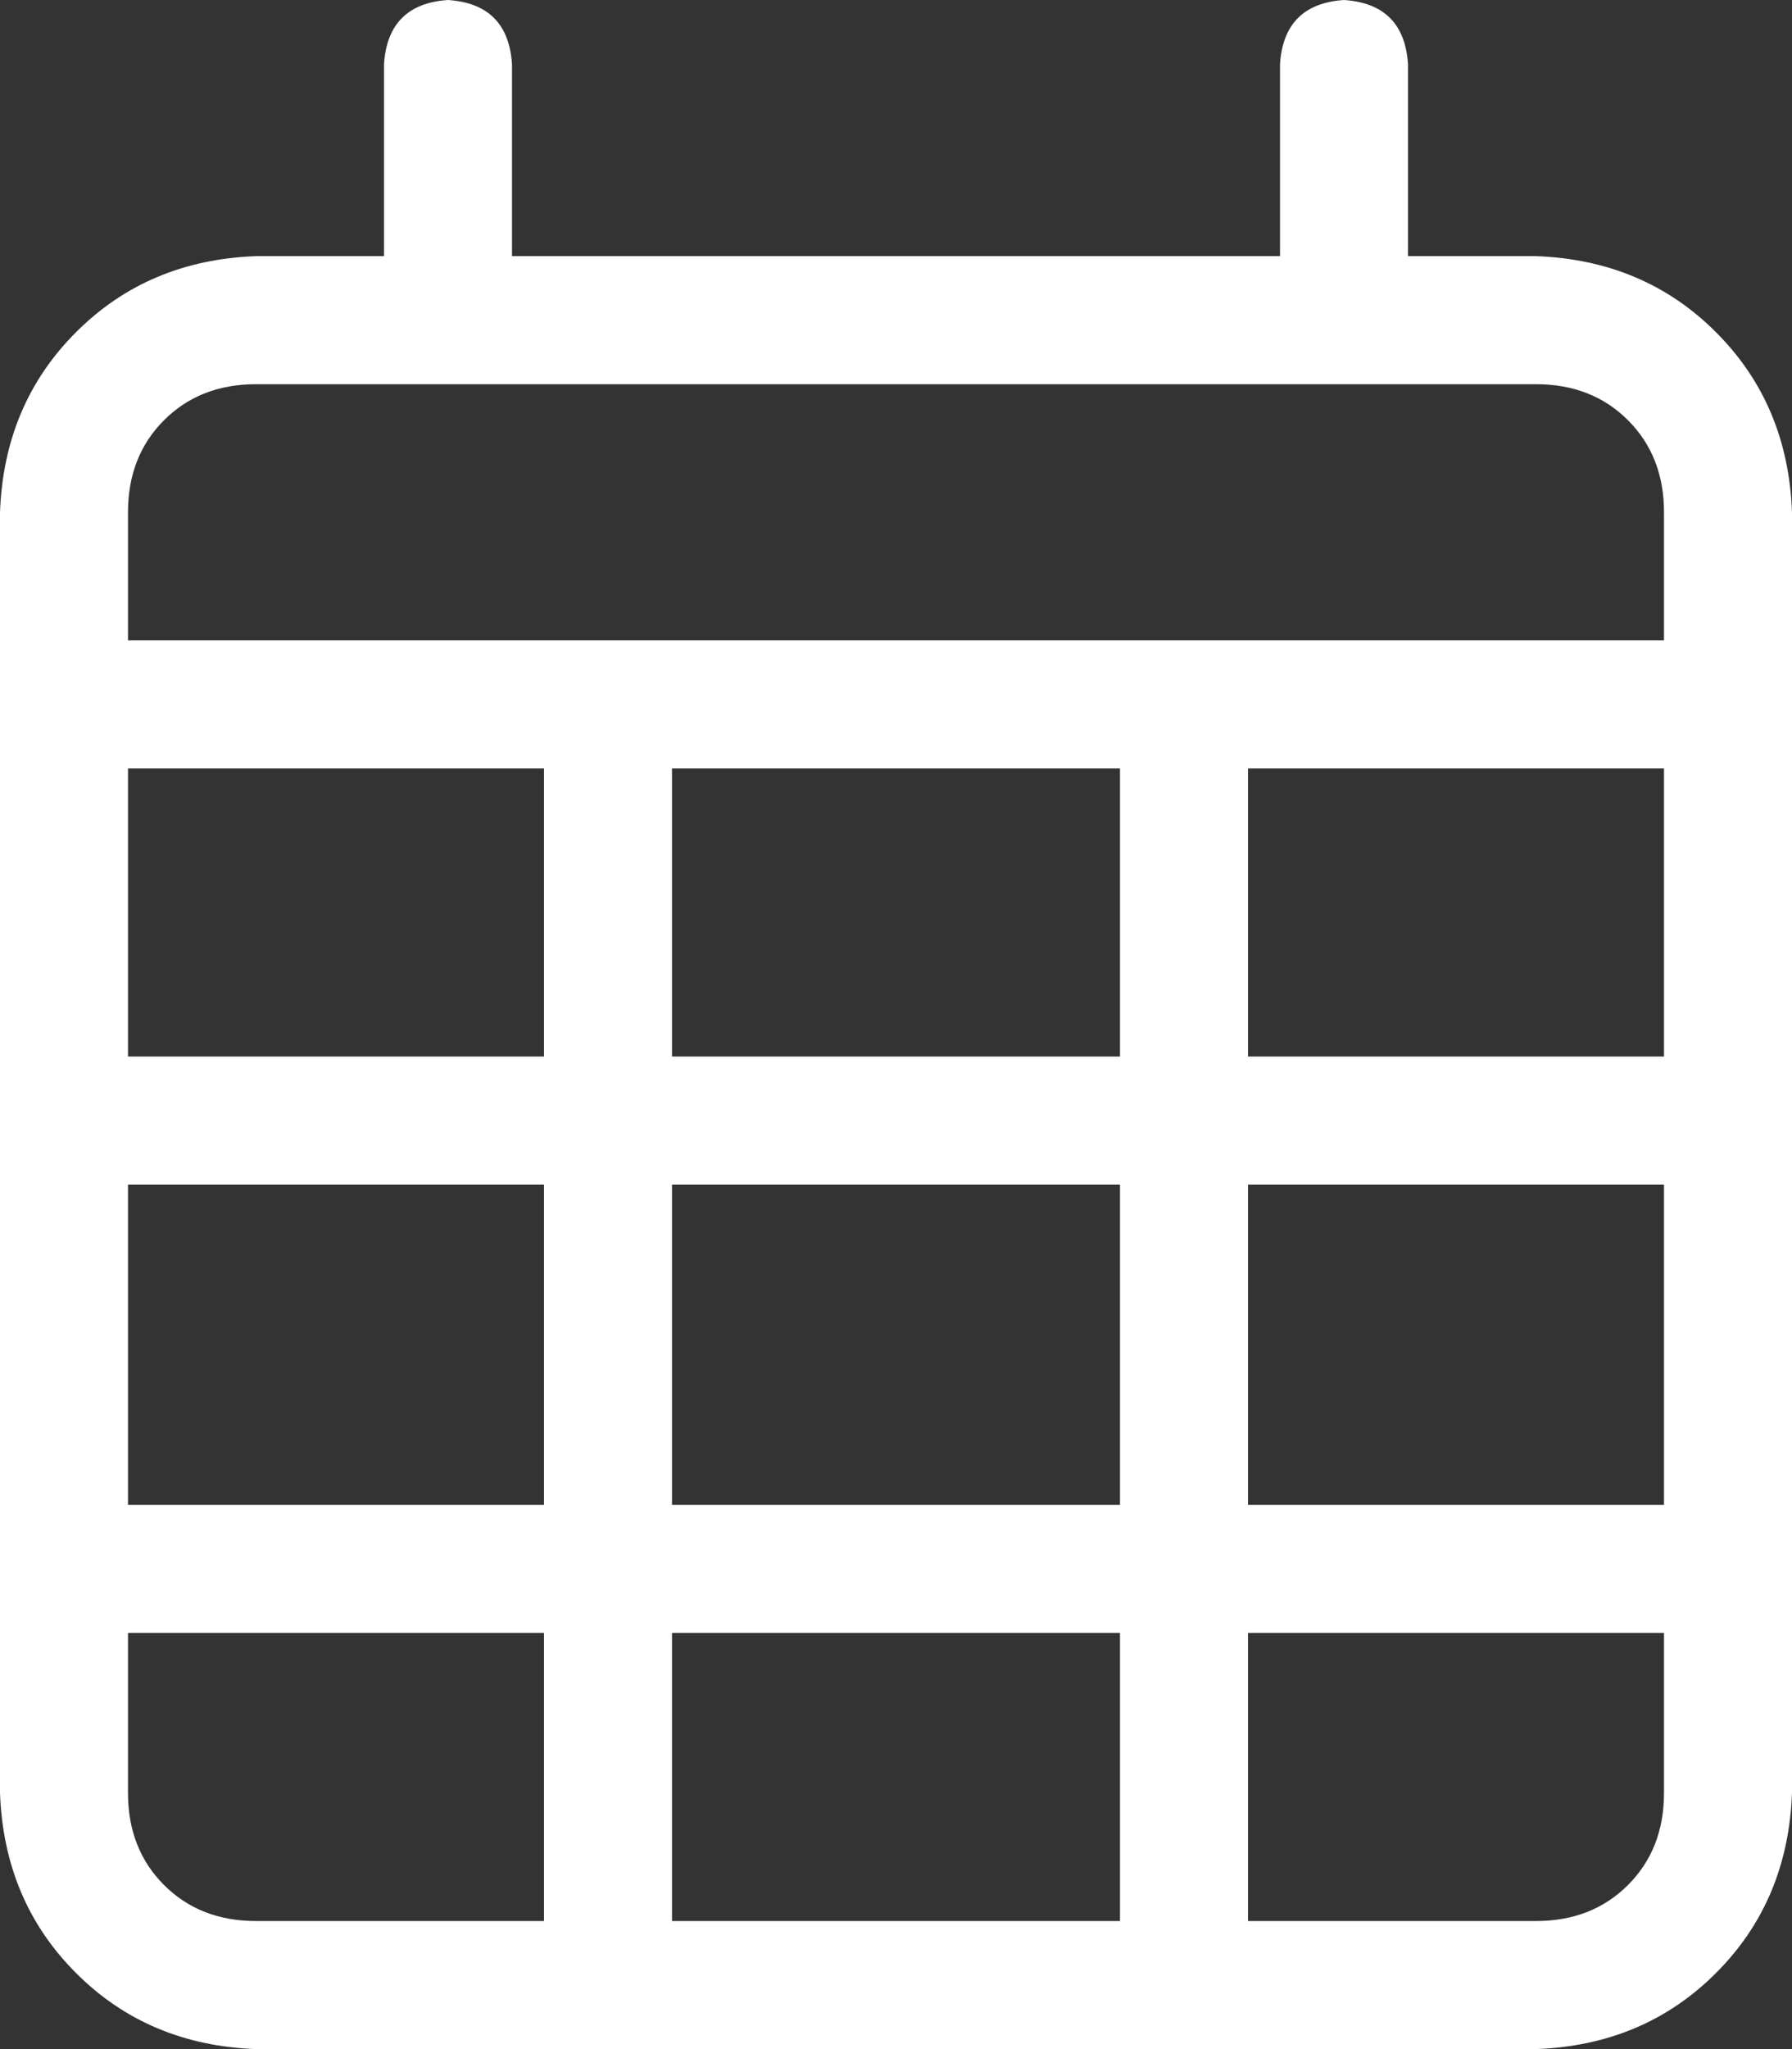 <svg width="21" height="24" viewBox="0 0 21 24" fill="none" xmlns="http://www.w3.org/2000/svg">
<rect x="0" y="0" width="21" height="24" fill="#333333" stroke="none"/>
<path d="M5.25 0C5.719 0.031 5.969 0.281 6 0.75V3H15V0.75C15.031 0.281 15.281 0.031 15.75 0C16.219 0.031 16.469 0.281 16.5 0.75V3H18C18.844 3.031 19.547 3.328 20.109 3.891C20.672 4.453 20.969 5.156 21 6V21C20.969 21.844 20.672 22.547 20.109 23.109C19.547 23.672 18.844 23.969 18 24H3C2.156 23.969 1.453 23.672 0.891 23.109C0.328 22.547 0.031 21.844 0 21V6C0.031 5.156 0.328 4.453 0.891 3.891C1.453 3.328 2.156 3.031 3 3H4.5V0.75C4.531 0.281 4.781 0.031 5.25 0ZM19.5 9H14.625V12.375H19.5V9ZM19.5 13.875H14.625V17.625H19.5V13.875ZM19.5 19.125H14.625V22.5H18C18.438 22.5 18.797 22.359 19.078 22.078C19.359 21.797 19.5 21.438 19.5 21V19.125ZM13.125 17.625V13.875H7.875V17.625H13.125ZM7.875 22.5H13.125V19.125H7.875V22.5ZM6.375 17.625V13.875H1.5V17.625H6.375ZM1.5 19.125V21C1.5 21.438 1.641 21.797 1.922 22.078C2.203 22.359 2.562 22.5 3 22.5H6.375V19.125H1.5ZM1.5 12.375H6.375V9H1.5V12.375ZM7.875 12.375H13.125V9H7.875V12.375ZM18 4.5H3C2.562 4.5 2.203 4.641 1.922 4.922C1.641 5.203 1.5 5.562 1.5 6V7.5H19.5V6C19.5 5.562 19.359 5.203 19.078 4.922C18.797 4.641 18.438 4.5 18 4.5Z" fill="#FFFFFF"/>
</svg>
